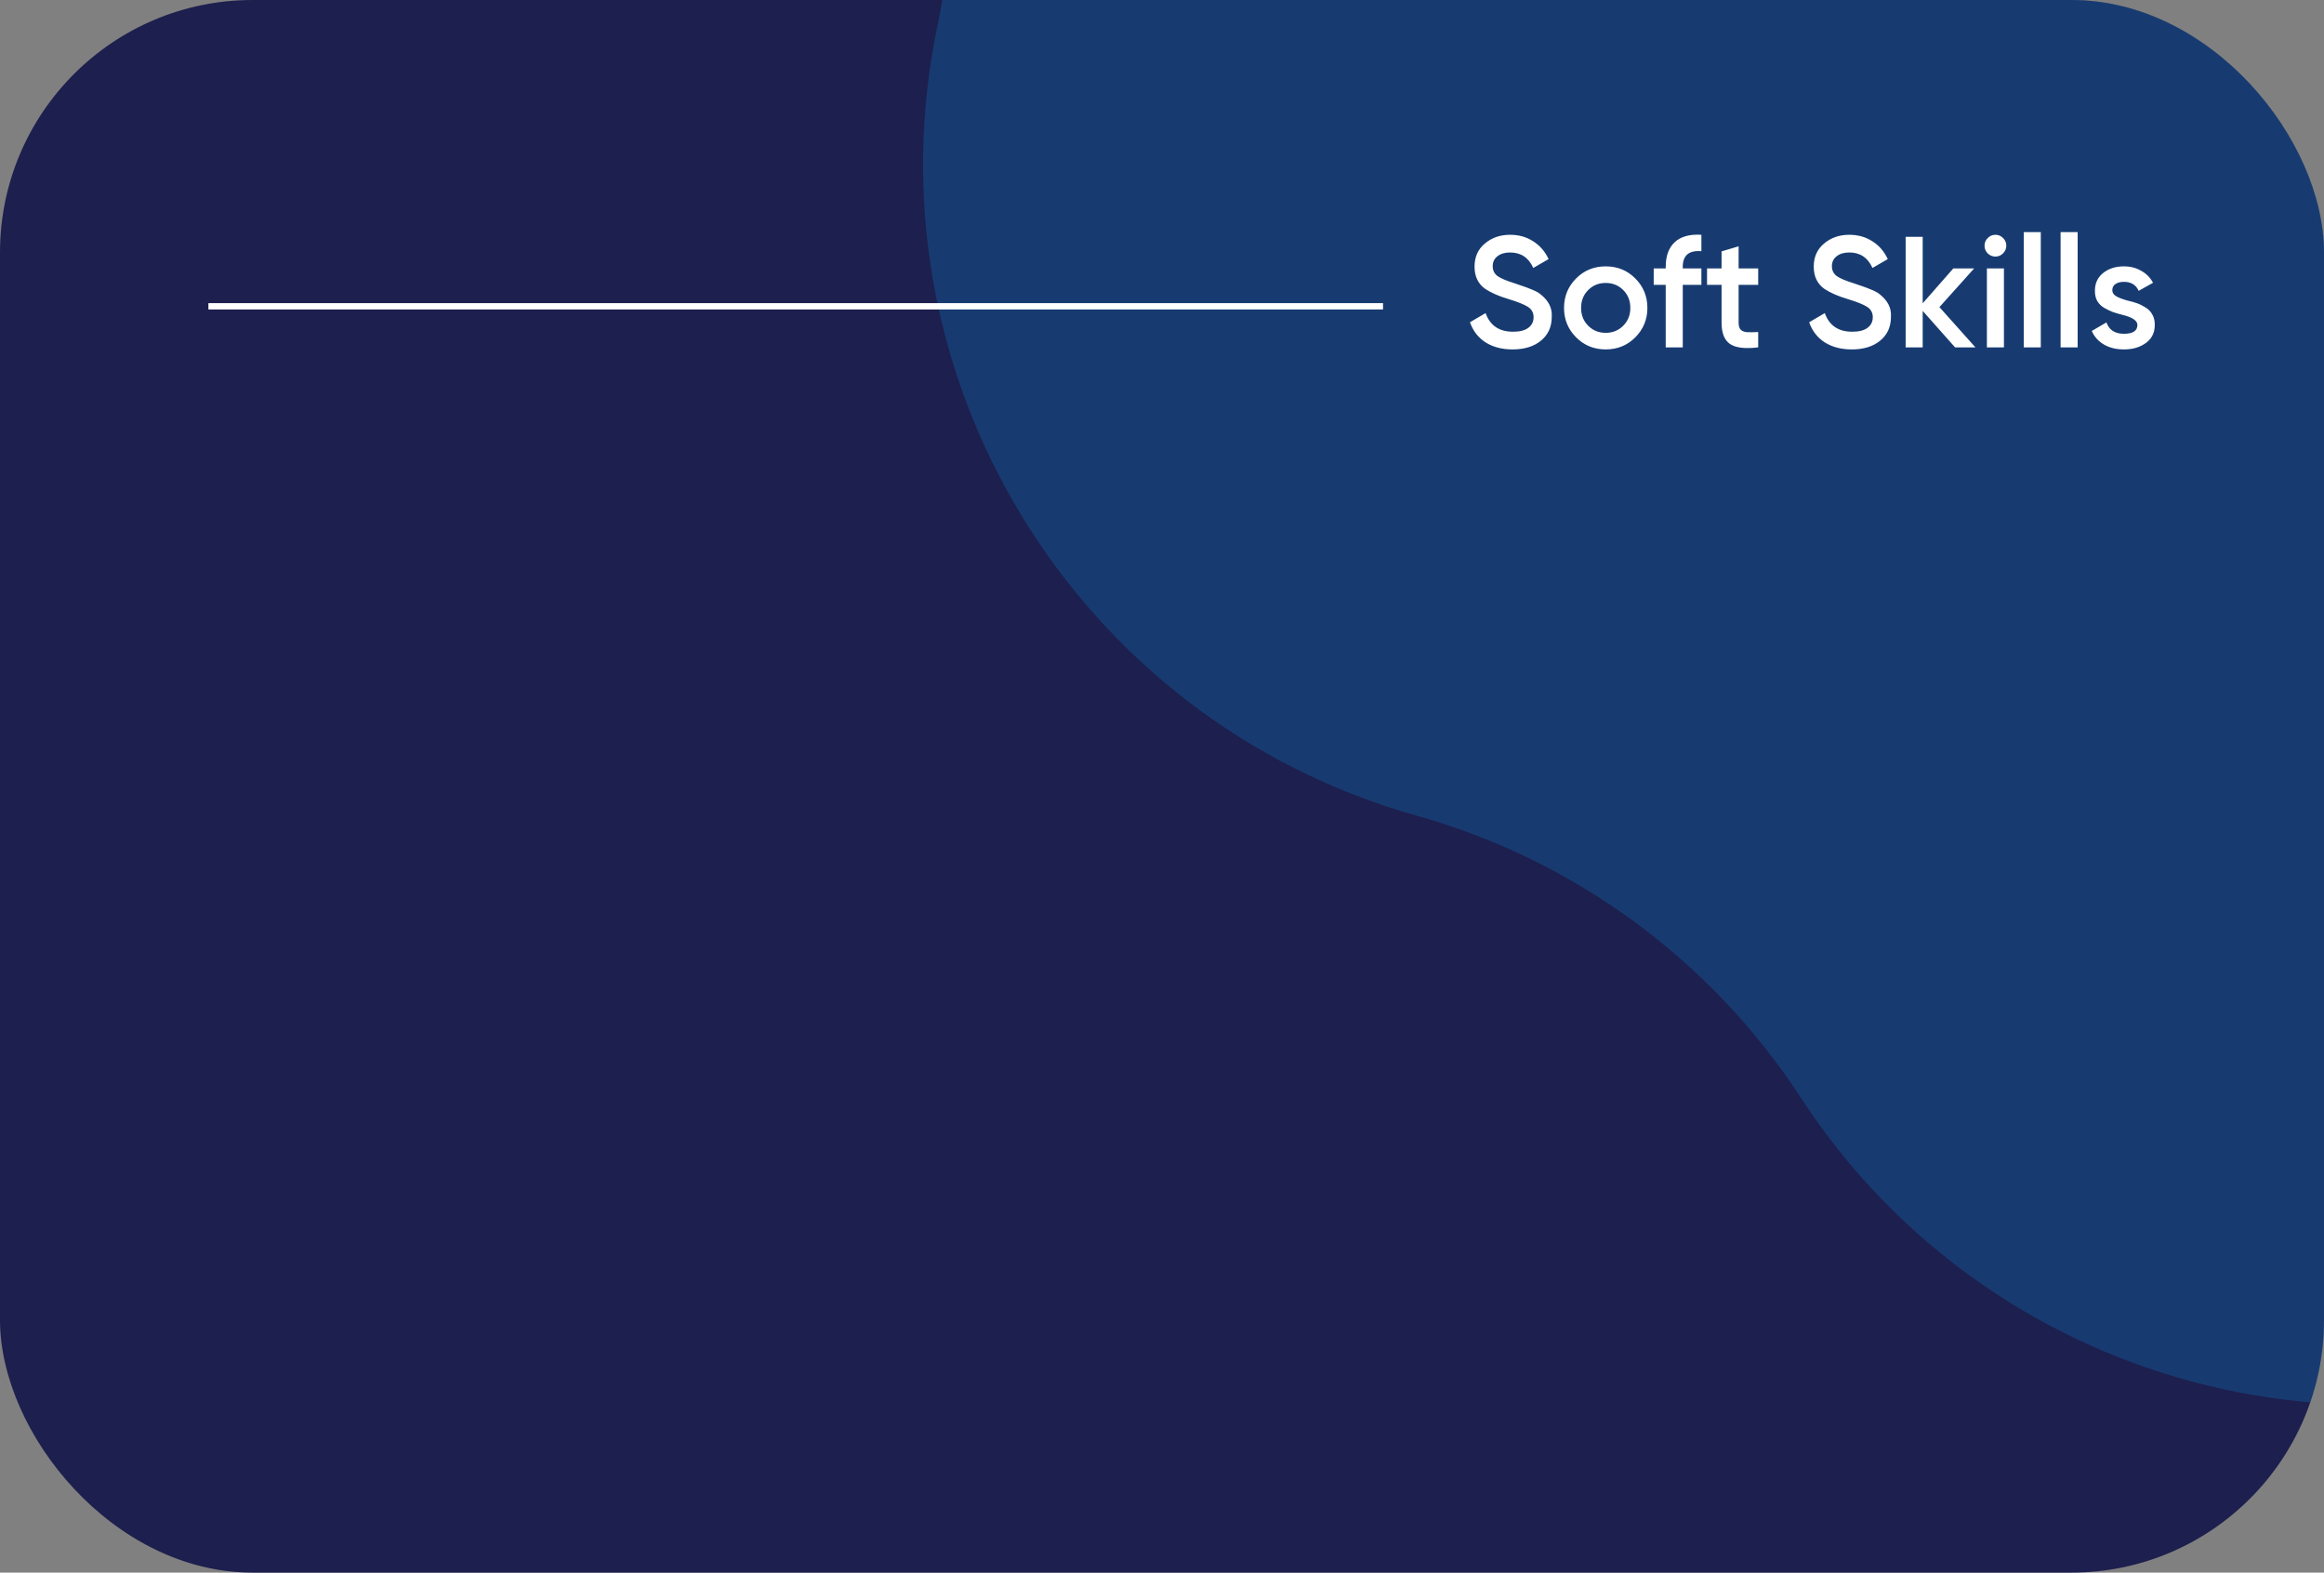 <?xml version="1.0" encoding="UTF-8"?> <svg xmlns="http://www.w3.org/2000/svg" width="368" height="249" viewBox="0 0 368 249" fill="none"><rect x="0" y="0" width="368" height="249" fill="#808080" stroke="none"/><g clip-path="url(#clip0_246_23)"><rect width="368" height="249" rx="40" fill="#1D1F4E"></rect><path d="M416.39 -360.943C465.591 -388.572 527.788 -373.307 558.608 -326.039C572.792 -304.285 594.394 -288.423 619.397 -281.402C673.724 -266.148 706.91 -211.374 695.279 -156.158C689.927 -130.746 693.986 -104.254 706.701 -81.61C734.329 -32.409 719.064 29.788 671.796 60.608C650.043 74.792 634.18 96.394 627.16 121.397C611.905 175.724 557.131 208.91 501.915 197.279C476.503 191.927 450.012 195.986 427.368 208.701C378.166 236.329 315.969 221.064 285.15 173.796C270.965 152.043 249.363 136.18 224.361 129.16C170.034 113.905 136.848 59.131 148.478 3.915C153.831 -21.497 149.772 -47.988 137.057 -70.632C109.428 -119.834 124.693 -182.031 171.961 -212.85C193.715 -227.035 209.577 -248.637 216.598 -273.639C231.852 -327.966 286.626 -361.152 341.842 -349.522C367.254 -344.169 393.746 -348.228 416.39 -360.943Z" fill="#00AAFF" fill-opacity="0.2"></path><path d="M239.516 55.325C237.833 55.325 236.4 54.95 235.216 54.2C234.05 53.433 233.233 52.375 232.766 51.025L235.241 49.575C235.941 51.542 237.391 52.525 239.591 52.525C240.658 52.525 241.466 52.317 242.016 51.9C242.566 51.483 242.841 50.925 242.841 50.225C242.841 49.525 242.55 48.983 241.966 48.6C241.383 48.217 240.35 47.8 238.866 47.35C237.35 46.9 236.125 46.367 235.191 45.75C234.058 44.95 233.491 43.775 233.491 42.225C233.491 40.675 234.041 39.45 235.141 38.55C236.225 37.633 237.55 37.175 239.116 37.175C240.5 37.175 241.716 37.517 242.766 38.2C243.833 38.867 244.65 39.808 245.216 41.025L242.791 42.425C242.058 40.792 240.833 39.975 239.116 39.975C238.283 39.975 237.616 40.175 237.116 40.575C236.616 40.958 236.366 41.483 236.366 42.15C236.366 42.8 236.616 43.317 237.116 43.7C237.616 44.067 238.541 44.458 239.891 44.875C240.725 45.158 241.208 45.325 241.341 45.375C241.558 45.442 241.991 45.608 242.641 45.875C243.175 46.092 243.6 46.325 243.916 46.575C245.216 47.592 245.816 48.792 245.716 50.175C245.716 51.758 245.141 53.017 243.991 53.95C242.875 54.867 241.383 55.325 239.516 55.325ZM258.935 53.425C257.668 54.692 256.11 55.325 254.26 55.325C252.41 55.325 250.852 54.692 249.585 53.425C248.302 52.142 247.66 50.583 247.66 48.75C247.66 46.917 248.302 45.358 249.585 44.075C250.852 42.808 252.41 42.175 254.26 42.175C256.11 42.175 257.668 42.808 258.935 44.075C260.218 45.358 260.86 46.917 260.86 48.75C260.86 50.583 260.218 52.142 258.935 53.425ZM250.36 48.75C250.36 49.883 250.735 50.825 251.485 51.575C252.235 52.325 253.16 52.7 254.26 52.7C255.36 52.7 256.285 52.325 257.035 51.575C257.785 50.825 258.16 49.883 258.16 48.75C258.16 47.617 257.785 46.675 257.035 45.925C256.285 45.175 255.36 44.8 254.26 44.8C253.16 44.8 252.235 45.175 251.485 45.925C250.735 46.675 250.36 47.617 250.36 48.75ZM269.412 37.175V39.775C267.445 39.608 266.462 40.433 266.462 42.25V42.5H269.412V45.1H266.462V55L263.762 55V45.1H261.862V42.5H263.762V42.25C263.762 40.517 264.245 39.208 265.212 38.325C266.179 37.442 267.579 37.058 269.412 37.175ZM278.406 42.5V45.1H275.306V51.1C275.306 51.617 275.423 51.992 275.656 52.225C275.89 52.442 276.231 52.567 276.681 52.6C277.148 52.617 277.723 52.608 278.406 52.575V55C276.34 55.25 274.856 55.075 273.956 54.475C273.056 53.858 272.606 52.733 272.606 51.1V45.1H270.306V42.5H272.606V39.8L275.306 39V42.5H278.406ZM293.227 55.325C291.544 55.325 290.111 54.95 288.927 54.2C287.761 53.433 286.944 52.375 286.477 51.025L288.952 49.575C289.652 51.542 291.102 52.525 293.302 52.525C294.369 52.525 295.177 52.317 295.727 51.9C296.277 51.483 296.552 50.925 296.552 50.225C296.552 49.525 296.261 48.983 295.677 48.6C295.094 48.217 294.061 47.8 292.577 47.35C291.061 46.9 289.836 46.367 288.902 45.75C287.769 44.95 287.202 43.775 287.202 42.225C287.202 40.675 287.752 39.45 288.852 38.55C289.936 37.633 291.261 37.175 292.827 37.175C294.211 37.175 295.427 37.517 296.477 38.2C297.544 38.867 298.361 39.808 298.927 41.025L296.502 42.425C295.769 40.792 294.544 39.975 292.827 39.975C291.994 39.975 291.327 40.175 290.827 40.575C290.327 40.958 290.077 41.483 290.077 42.15C290.077 42.8 290.327 43.317 290.827 43.7C291.327 44.067 292.252 44.458 293.602 44.875C294.436 45.158 294.919 45.325 295.052 45.375C295.269 45.442 295.702 45.608 296.352 45.875C296.886 46.092 297.311 46.325 297.627 46.575C298.927 47.592 299.527 48.792 299.427 50.175C299.427 51.758 298.852 53.017 297.702 53.95C296.586 54.867 295.094 55.325 293.227 55.325ZM307.104 48.625L312.804 55H309.579L304.454 49.225V55H301.754V37.5H304.454V48.025L309.304 42.5H312.604L307.104 48.625ZM317.17 40.125C316.837 40.458 316.437 40.625 315.97 40.625C315.503 40.625 315.095 40.458 314.745 40.125C314.412 39.775 314.245 39.367 314.245 38.9C314.245 38.433 314.412 38.033 314.745 37.7C315.078 37.35 315.487 37.175 315.97 37.175C316.453 37.175 316.862 37.35 317.195 37.7C317.528 38.033 317.695 38.433 317.695 38.9C317.695 39.367 317.52 39.775 317.17 40.125ZM317.32 55H314.62V42.5H317.32V55ZM323.155 55H320.455V36.75H323.155V55ZM328.99 55H326.29V36.75H328.99V55ZM334.477 45.95C334.477 46.333 334.677 46.65 335.077 46.9C335.477 47.133 336.06 47.358 336.827 47.575C337.41 47.708 337.918 47.85 338.352 48C338.785 48.15 339.243 48.375 339.727 48.675C340.21 48.958 340.577 49.342 340.827 49.825C341.093 50.292 341.218 50.842 341.202 51.475C341.202 52.675 340.735 53.617 339.802 54.3C338.868 54.983 337.71 55.325 336.327 55.325C335.093 55.325 334.035 55.067 333.152 54.55C332.268 54.033 331.627 53.317 331.227 52.4L333.552 51.05C333.968 52.25 334.893 52.85 336.327 52.85C337.743 52.85 338.452 52.383 338.452 51.45C338.452 50.767 337.66 50.233 336.077 49.85C335.477 49.7 334.968 49.55 334.552 49.4C334.152 49.25 333.702 49.033 333.202 48.75C332.718 48.467 332.343 48.092 332.077 47.625C331.827 47.158 331.71 46.617 331.727 46C331.727 44.85 332.16 43.925 333.027 43.225C333.91 42.525 335.002 42.175 336.302 42.175C337.335 42.175 338.252 42.408 339.052 42.875C339.868 43.325 340.493 43.958 340.927 44.775L338.652 46.05C338.235 45.1 337.452 44.625 336.302 44.625C335.768 44.625 335.327 44.742 334.977 44.975C334.643 45.208 334.477 45.533 334.477 45.95Z" fill="white"></path><line x1="33" y1="48.5" x2="219" y2="48.5" stroke="white"></line></g><defs><clipPath id="clip0_246_23"><rect width="368" height="249" rx="40" fill="white"></rect></clipPath></defs></svg> 